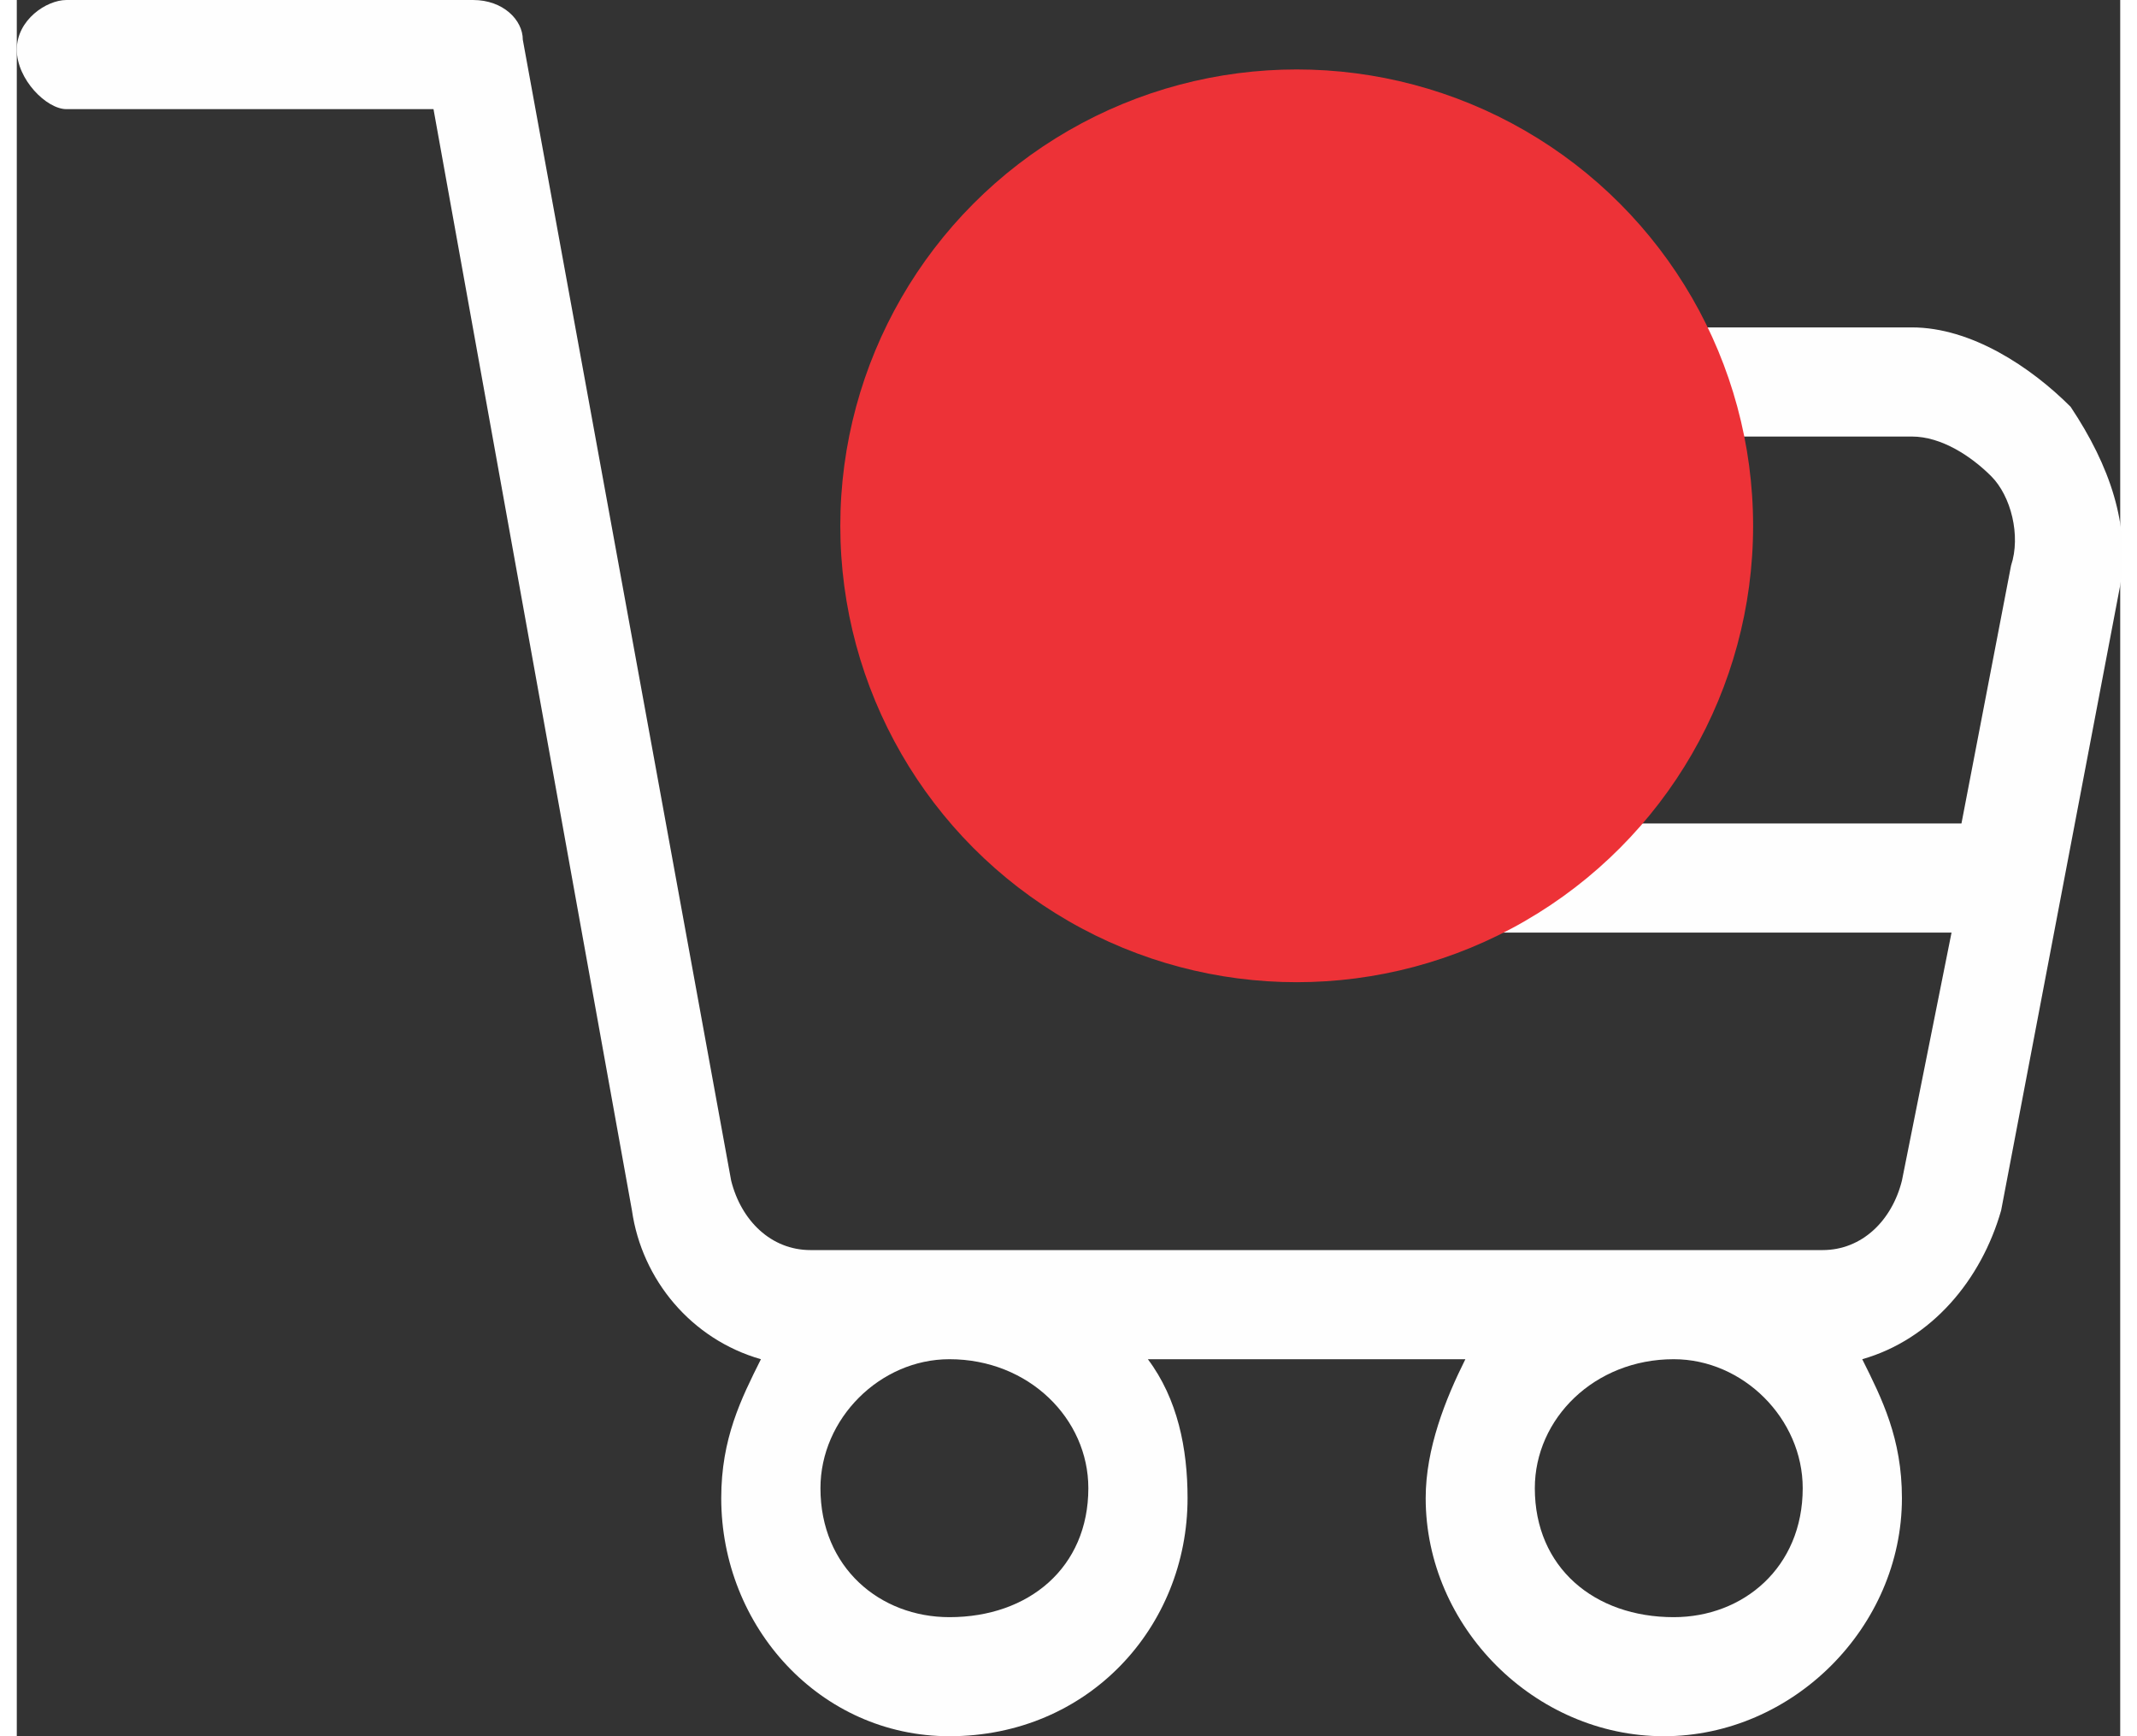<?xml version="1.0" encoding="UTF-8"?>
<!DOCTYPE svg PUBLIC "-//W3C//DTD SVG 1.1//EN" "http://www.w3.org/Graphics/SVG/1.1/DTD/svg11.dtd">
<!-- Creator: CorelDRAW -->
<svg xmlns="http://www.w3.org/2000/svg" xml:space="preserve" width="32px" height="26px" version="1.1" style="shape-rendering:geometricPrecision; text-rendering:geometricPrecision; image-rendering:optimizeQuality; fill-rule:evenodd; clip-rule:evenodd"
viewBox="0 0 0.212 0.175"
 xmlns:xlink="http://www.w3.org/1999/xlink">
 <rect x="0" y="0" width="0.212" height="0.175" fill="#333333" stroke="none"/>
 <defs>
  <style type="text/css">
   <![CDATA[
    .fil0 {fill:#FEFEFE}
    .fil1 {fill:#ED3237}
   ]]>
  </style>
 </defs>
 <g id="Layer_x0020_1">
  <path class="fil0" d="M0.207 0.041c-0.004,-0.004 -0.01,-0.008 -0.016,-0.008l-0.082 0c-0.003,0 -0.006,0.003 -0.006,0.006 0,0.003 0.003,0.005 0.006,0.005l0.082 0c0.003,0 0.006,0.002 0.008,0.004 0.002,0.002 0.003,0.006 0.002,0.009l-0.005 0.026 -0.058 0c-0.003,0 -0.005,0.002 -0.005,0.006 0,0.003 0.002,0.005 0.005,0.005l0.057 0 -0.005 0.025c-0.001,0.004 -0.004,0.007 -0.008,0.007l-0.102 0c-0.004,0 -0.007,-0.003 -0.008,-0.007l-0.021 -0.115c0,-0.002 -0.002,-0.004 -0.005,-0.004l-0.041 0c-0.002,0 -0.005,0.002 -0.005,0.005 0,0.003 0.003,0.006 0.005,0.006l0.037 0 0.02 0.111c0.001,0.007 0.006,0.013 0.013,0.015 -0.002,0.004 -0.004,0.008 -0.004,0.014 0,0.013 0.01,0.024 0.023,0.024 0.014,0 0.024,-0.011 0.024,-0.024 0,-0.005 -0.001,-0.01 -0.004,-0.014l0.032 0c-0.002,0.004 -0.004,0.009 -0.004,0.014 0,0.013 0.011,0.024 0.024,0.024 0.013,0 0.024,-0.011 0.024,-0.024 0,-0.006 -0.002,-0.01 -0.004,-0.014 0.007,-0.002 0.012,-0.008 0.014,-0.015l0.012 -0.063c0.001,-0.006 -0.001,-0.012 -0.005,-0.018zm-0.099 0.109c0,0.008 -0.006,0.013 -0.014,0.013 -0.007,0 -0.013,-0.005 -0.013,-0.013 0,-0.007 0.006,-0.013 0.013,-0.013 0.008,0 0.014,0.006 0.014,0.013zm0.059 0.013c-0.008,0 -0.014,-0.005 -0.014,-0.013 0,-0.007 0.006,-0.013 0.014,-0.013 0.007,0 0.013,0.006 0.013,0.013 0,0.008 -0.006,0.013 -0.013,0.013z"/>
  <circle class="fil1" cx="0.129" cy="0.053" r="0.046"/>
 </g>
</svg>
